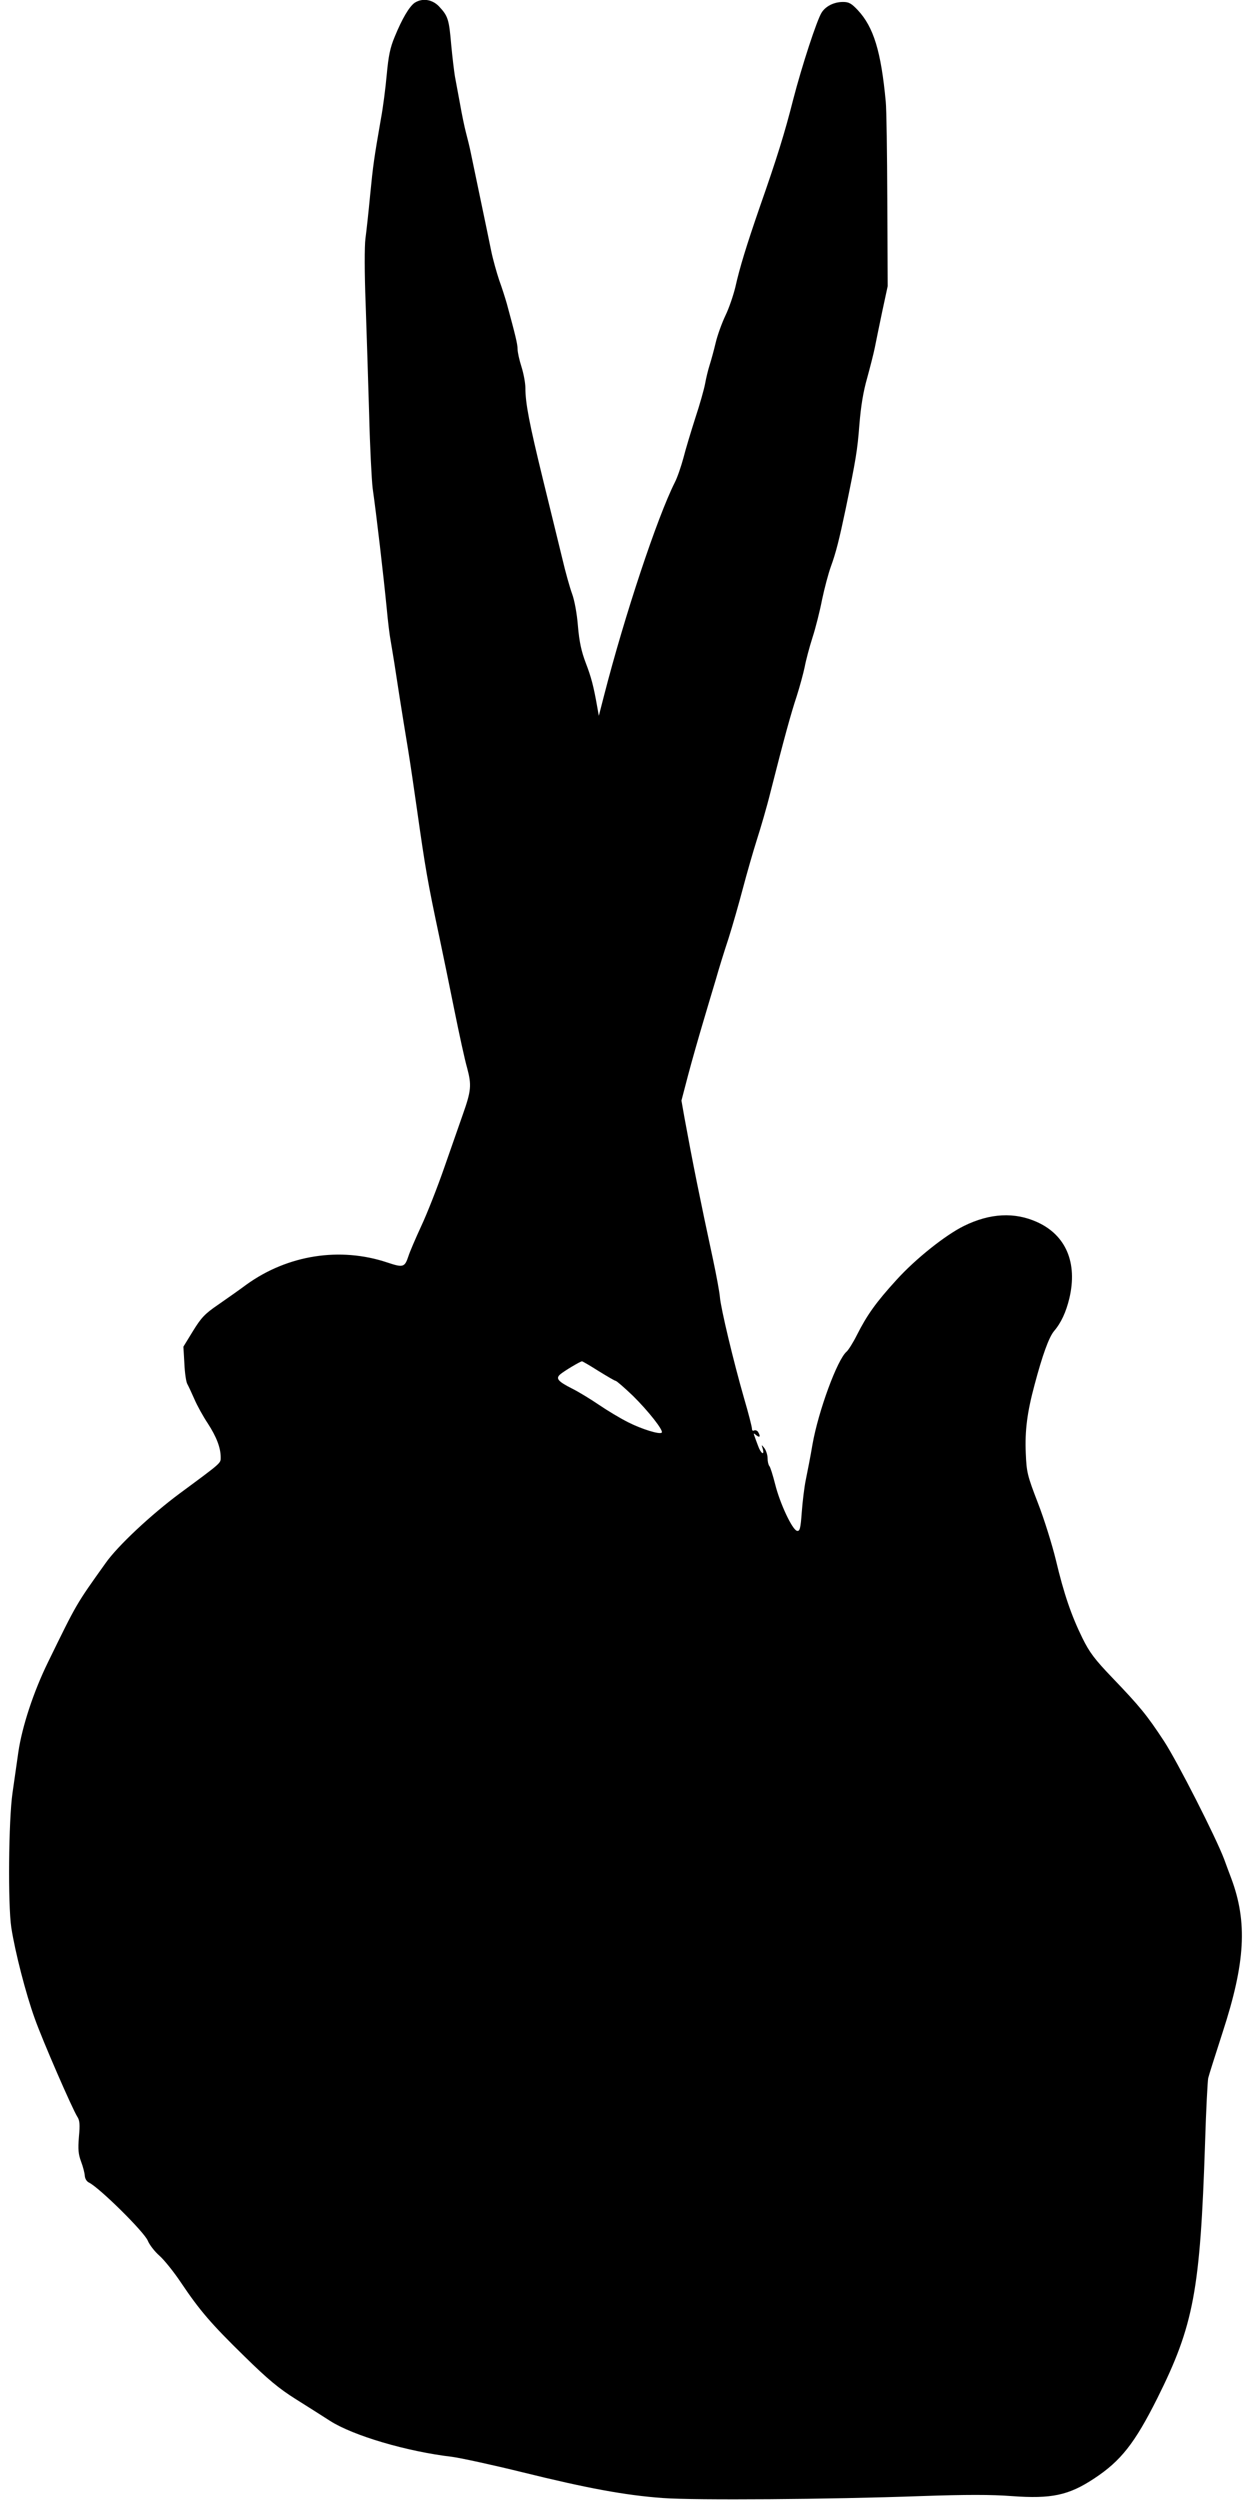 <?xml version="1.0" standalone="no"?>
<!DOCTYPE svg PUBLIC "-//W3C//DTD SVG 20010904//EN"
 "http://www.w3.org/TR/2001/REC-SVG-20010904/DTD/svg10.dtd">
<svg version="1.0" xmlns="http://www.w3.org/2000/svg"
 width="640pt" height="1280pt" viewBox="0 0 640 1280"
 preserveAspectRatio="xMidYMid meet">
<g transform="translate(0,1280) scale(0.1,-0.1)"
fill="#000000" stroke="none">
<path d="M2122 12785 c-27 -20 -63 -80 -101 -173 -24 -57 -32 -99 -41 -195 -6
-67 -19 -169 -30 -227 -35 -201 -40 -236 -55 -390 -8 -85 -19 -185 -24 -222
-5 -39 -5 -176 1 -330 5 -144 13 -400 18 -568 4 -168 13 -339 18 -380 20 -141
55 -442 72 -615 6 -66 15 -140 20 -165 4 -25 13 -76 19 -115 11 -73 37 -242
71 -447 11 -68 31 -204 45 -303 43 -303 54 -368 115 -655 17 -80 51 -246 76
-370 25 -124 54 -258 66 -299 23 -87 21 -115 -23 -239 -17 -48 -59 -169 -94
-269 -35 -101 -88 -236 -118 -300 -30 -65 -60 -135 -66 -155 -19 -57 -27 -59
-108 -32 -242 81 -510 39 -721 -113 -36 -27 -102 -73 -145 -103 -69 -47 -87
-67 -129 -135 l-49 -80 5 -86 c2 -48 9 -95 15 -105 6 -11 22 -45 36 -77 14
-33 45 -89 69 -125 44 -68 66 -124 66 -174 0 -30 6 -25 -208 -183 -146 -108
-320 -270 -382 -359 -152 -213 -146 -203 -294 -506 -75 -153 -133 -331 -152
-460 -8 -58 -22 -152 -30 -210 -20 -138 -24 -572 -6 -690 19 -123 74 -338 120
-465 40 -113 192 -462 218 -503 12 -18 14 -40 8 -103 -5 -64 -3 -88 11 -126
10 -26 18 -58 19 -72 1 -15 9 -30 22 -36 54 -27 283 -253 301 -298 8 -20 35
-55 59 -76 24 -21 74 -83 110 -137 96 -143 154 -211 326 -379 120 -118 177
-165 263 -219 61 -38 139 -88 175 -111 119 -76 394 -157 625 -184 44 -6 206
-41 360 -79 328 -81 525 -118 720 -132 163 -12 851 -7 1320 10 234 8 359 8
465 0 204 -15 292 4 422 90 137 90 208 181 323 410 187 375 220 550 245 1310
5 168 13 316 16 330 3 14 37 120 74 235 116 356 128 563 44 788 -9 23 -25 67
-36 97 -43 114 -239 499 -308 605 -88 134 -124 178 -265 325 -91 95 -117 130
-153 203 -57 116 -95 227 -136 400 -19 78 -60 210 -92 292 -54 140 -58 157
-62 254 -5 116 7 210 45 351 40 151 73 242 99 274 37 43 62 98 79 168 43 182
-17 324 -165 391 -115 52 -241 46 -375 -20 -95 -47 -247 -168 -344 -275 -106
-116 -152 -181 -204 -284 -19 -38 -43 -76 -52 -84 -48 -40 -145 -305 -175
-475 -10 -60 -26 -141 -34 -180 -8 -38 -17 -114 -21 -168 -6 -83 -10 -98 -24
-95 -24 4 -88 141 -112 238 -12 47 -25 89 -30 94 -5 6 -9 24 -9 40 0 17 -8 40
-16 51 -16 20 -16 20 -9 -2 11 -39 -10 -25 -24 15 -8 20 -16 44 -19 52 -5 13
-3 13 11 1 18 -14 22 -5 8 18 -5 7 -14 10 -20 7 -6 -4 -11 0 -11 9 0 9 -18 80
-41 158 -54 188 -118 457 -123 515 -2 26 -18 112 -35 192 -67 311 -105 500
-147 730 l-15 85 34 130 c19 72 53 191 75 265 22 74 52 176 67 225 14 50 43
144 65 210 21 66 54 182 74 258 20 76 52 187 71 247 19 59 51 168 69 241 71
280 106 407 135 494 16 50 34 117 41 150 6 33 24 101 40 151 16 49 38 137 49
194 12 57 32 133 45 169 26 71 43 139 76 296 52 252 60 299 70 430 8 98 20
170 40 240 15 55 33 125 39 155 6 30 23 114 38 185 l28 130 -2 440 c-1 242 -4
469 -8 505 -24 257 -62 381 -143 468 -33 35 -46 42 -76 42 -45 0 -88 -21 -109
-54 -24 -37 -101 -272 -146 -446 -43 -170 -83 -299 -171 -550 -69 -200 -103
-311 -125 -410 -10 -41 -32 -107 -51 -146 -18 -38 -41 -101 -50 -140 -9 -38
-23 -89 -31 -114 -8 -25 -18 -67 -23 -95 -5 -27 -27 -106 -50 -175 -22 -69
-50 -161 -61 -205 -12 -44 -31 -100 -44 -125 -90 -179 -257 -681 -362 -1090
l-27 -105 -8 45 c-19 108 -31 153 -59 226 -22 58 -33 107 -40 189 -5 64 -18
133 -30 165 -11 30 -34 111 -50 180 -17 69 -61 251 -99 405 -70 287 -90 390
-90 469 0 24 -9 73 -20 108 -11 34 -20 75 -20 91 0 25 -11 70 -55 232 -8 28
-25 82 -39 120 -13 39 -32 106 -41 150 -9 44 -34 166 -56 270 -22 105 -44 210
-49 235 -5 25 -16 70 -24 100 -8 30 -22 98 -31 150 -10 52 -21 115 -26 140 -4
25 -13 98 -19 163 -11 128 -16 145 -63 195 -35 36 -86 43 -125 17z m943 -7005
c44 -27 83 -50 87 -50 5 0 45 -35 89 -77 78 -77 158 -178 147 -188 -10 -11
-103 18 -172 53 -38 19 -105 59 -149 89 -44 30 -105 67 -137 83 -73 37 -86 52
-62 73 18 16 103 67 112 67 3 0 41 -22 85 -50z"/>
</g>
</svg>
